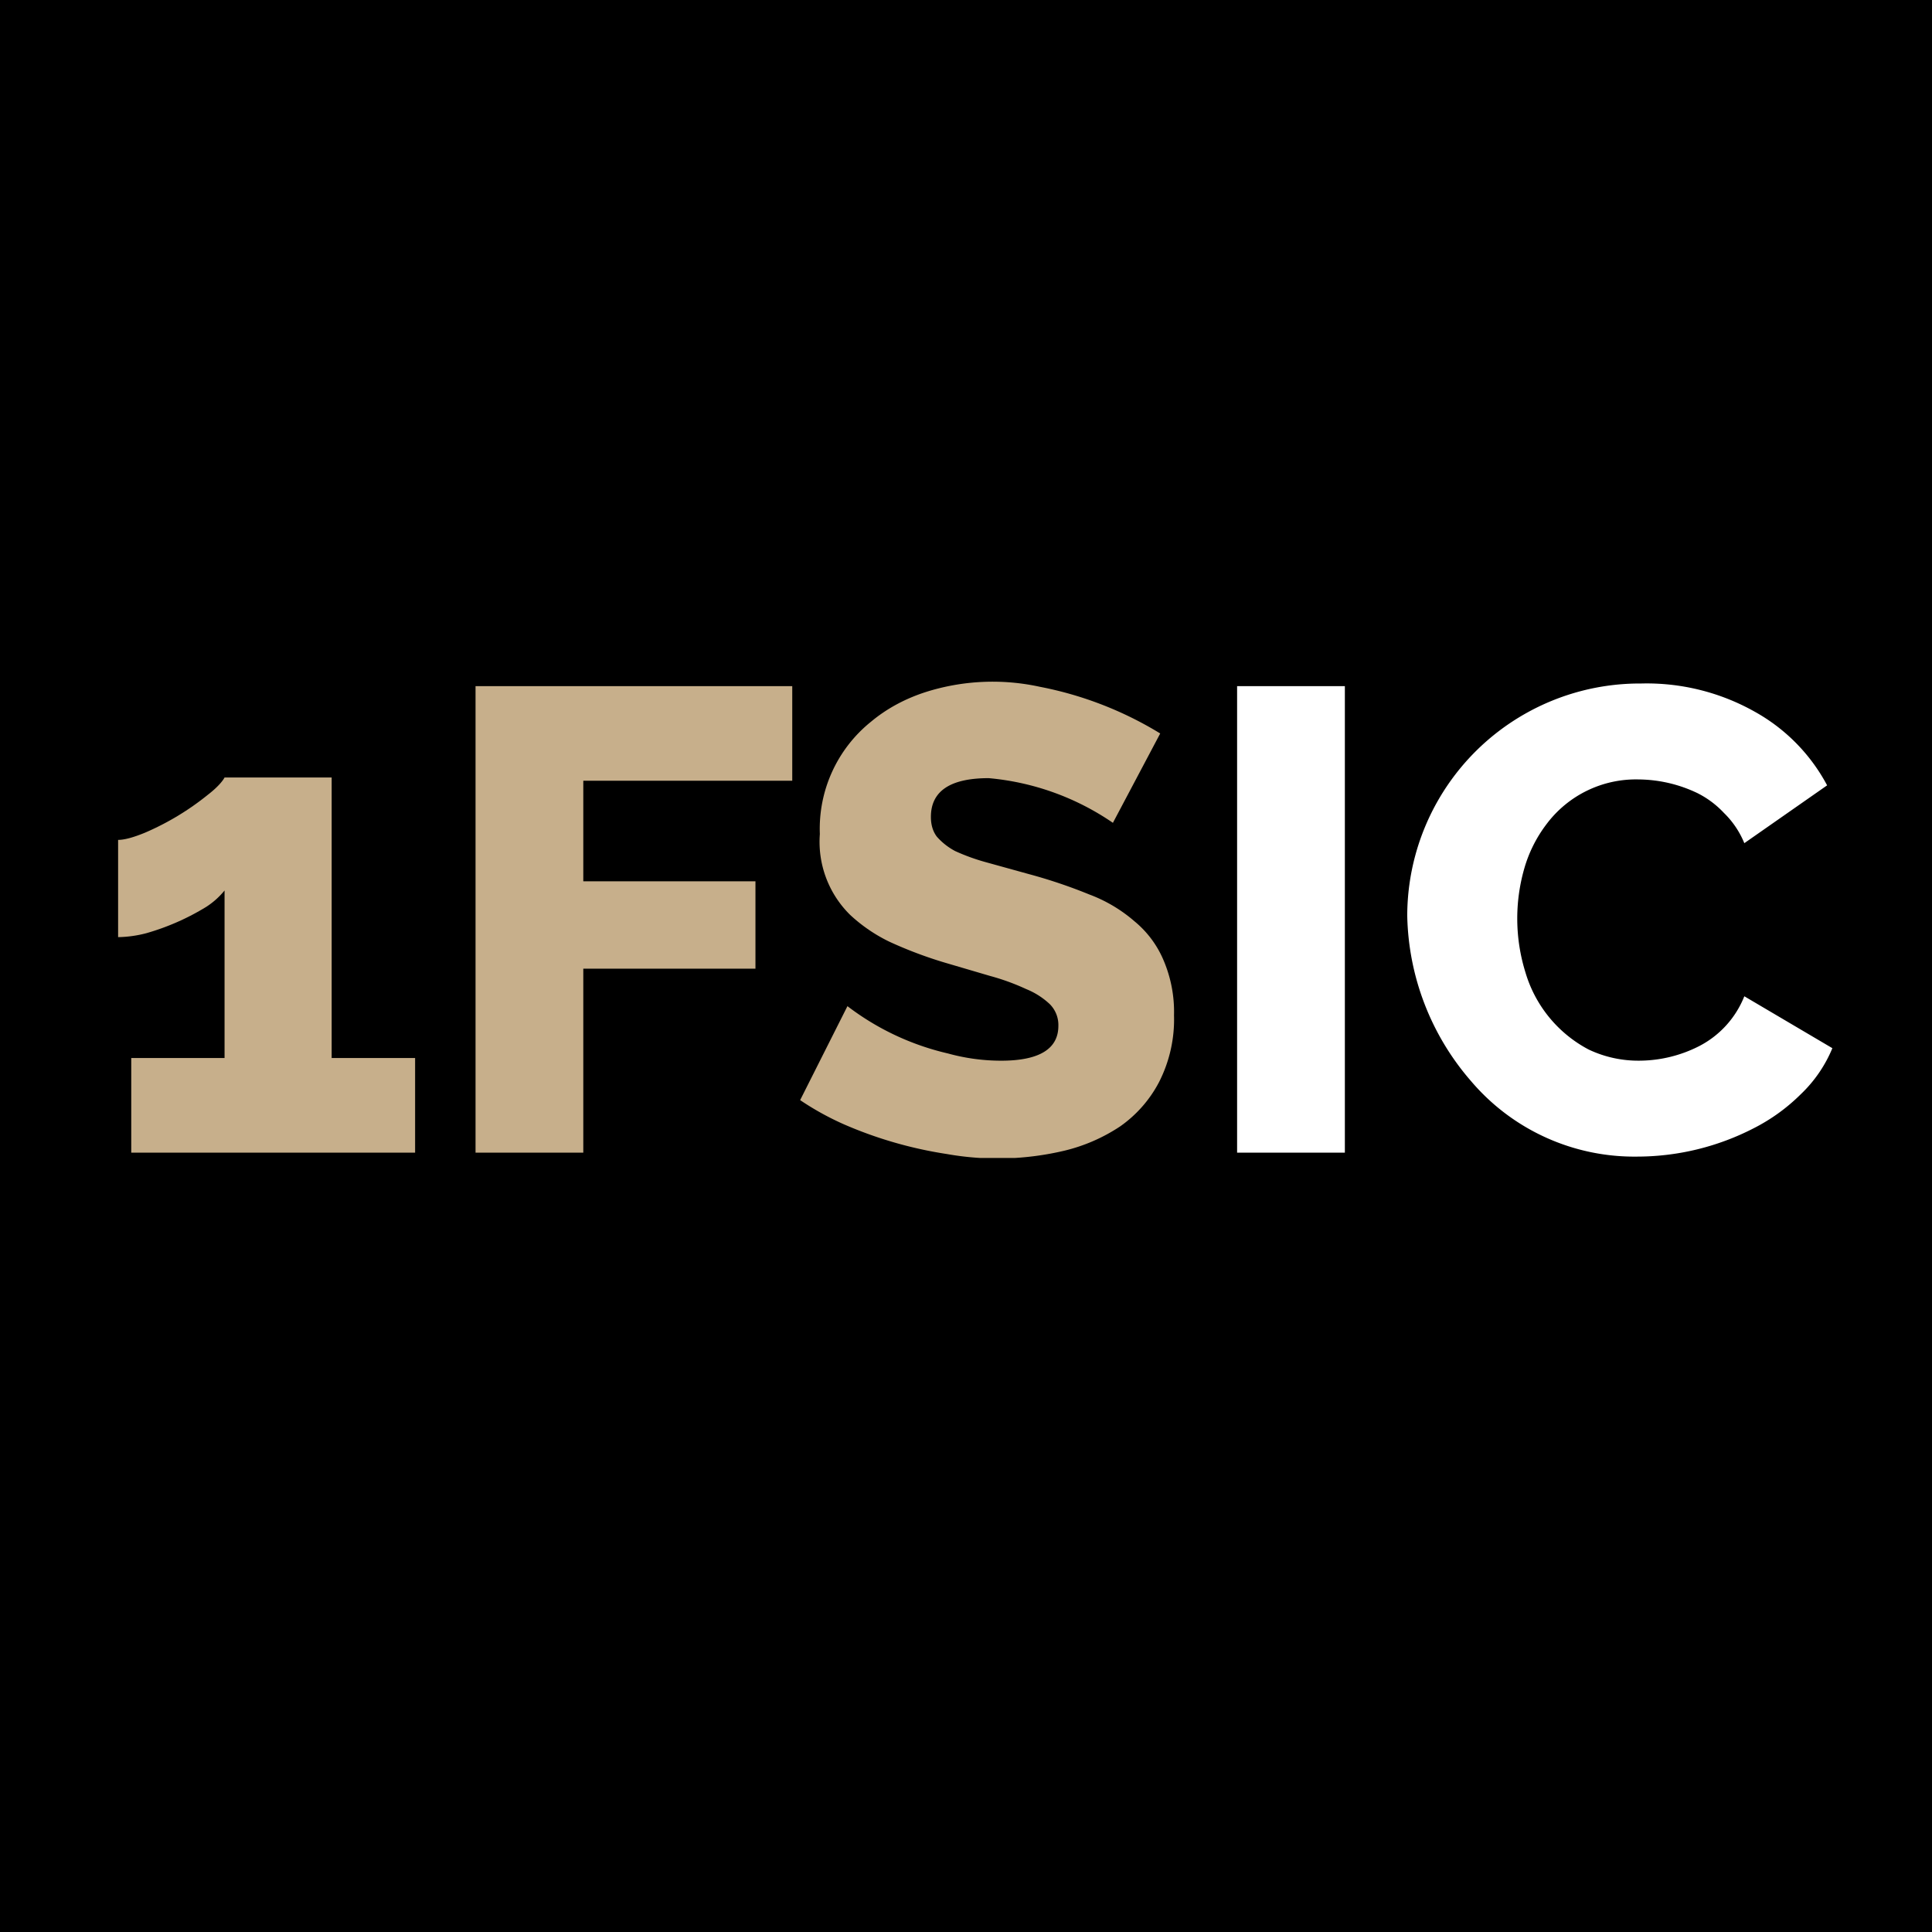 <svg xmlns="http://www.w3.org/2000/svg" xmlns:xlink="http://www.w3.org/1999/xlink" width="61.44" height="61.44" viewBox="0 0 46.08 46.08">
    <path d="M0 46.08h46.081V-.001H0z" fill="#fff"/>
    <path d="M0 46.08h46.081V-.001H0z"/>
    <symbol id="a">
        <path d="M.452.144V0H.02v.144h.142v.255A.118.118 0 0 0 .134.374a.367.367 0 0 0-.091-.04A.18.18 0 0 0 0 .328v.148c.01 0 .024.004.041.011a.408.408 0 0 1 .096.058c.013.01.022.02.025.026h.163V.144h.127z"/>
    </symbol>
    <symbol id="b">
        <path d="M0 0v.71h.482V.566H.164V.413h.262V.28H.164V0H0z"/>
    </symbol>
    <symbol id="c">
        <path d="M.476.51a.396.396 0 0 1-.189.068C.228.578.199.558.199.519c0-.012.003-.022.009-.03A.098.098 0 0 1 .236.467.31.31 0 0 1 .283.45L.348.432A.78.78 0 0 0 .44.401.225.225 0 0 0 .509.36.154.154 0 0 0 .553.301.2.2 0 0 0 .569.217.21.21 0 0 0 .546.115.19.19 0 0 0 .487.048.265.265 0 0 0 .402.011.442.442 0 0 0 .223.006a.63.63 0 0 0-.156.045A.432.432 0 0 0 0 .088l.072.143A.4.4 0 0 1 .225.159.304.304 0 0 1 .306.148c.058 0 .087.018.087.053A.045.045 0 0 1 .38.234a.116.116 0 0 1-.036.023.345.345 0 0 1-.055.02l-.068.02a.638.638 0 0 0-.085.032.243.243 0 0 0-.06.041.156.156 0 0 0-.046.123.209.209 0 0 0 .078.171c.024.02.052.035.083.045a.337.337 0 0 0 .174.008.55.55 0 0 0 .183-.071L.476.51z"/>
    </symbol>
    <use xlink:href="#a" transform="matrix(15.672 0 0 -15.672 2.817 27.492)" fill="#c7af8b"/>
    <use xlink:href="#b" transform="matrix(15.672 0 0 -15.672 11.342 27.492)" fill="#c7af8b"/>
    <use xlink:href="#c" transform="matrix(15.672 0 0 -15.672 19.084 27.618)" fill="#c7af8b"/>
    <symbol id="d">
        <path d="M0 0v.71h.164V0H0z"/>
    </symbol>
    <symbol id="e">
        <path d="M0 .367A.354.354 0 0 0 .356.72.335.335 0 0 0 .529.677a.277.277 0 0 0 .11-.112L.513.477a.136.136 0 0 1-.031.046.143.143 0 0 1-.04.03.211.211 0 0 1-.09.021.17.17 0 0 1-.14-.068.204.204 0 0 1-.034-.068A.276.276 0 0 1 .18.28.195.195 0 0 1 .276.163.176.176 0 0 1 .354.146a.202.202 0 0 1 .09.022.146.146 0 0 1 .069.076L.647.165a.205.205 0 0 0-.048-.07.284.284 0 0 0-.072-.052A.388.388 0 0 0 .35 0a.326.326 0 0 0-.253.115A.395.395 0 0 0 0 .367z"/>
    </symbol>
    <use xlink:href="#d" transform="matrix(15.672 0 0 -15.672 29.506 27.492)" fill="#fff"/>
    <use xlink:href="#e" transform="matrix(15.672 0 0 -15.672 33.564 27.586)" fill="#fff"/>
</svg>